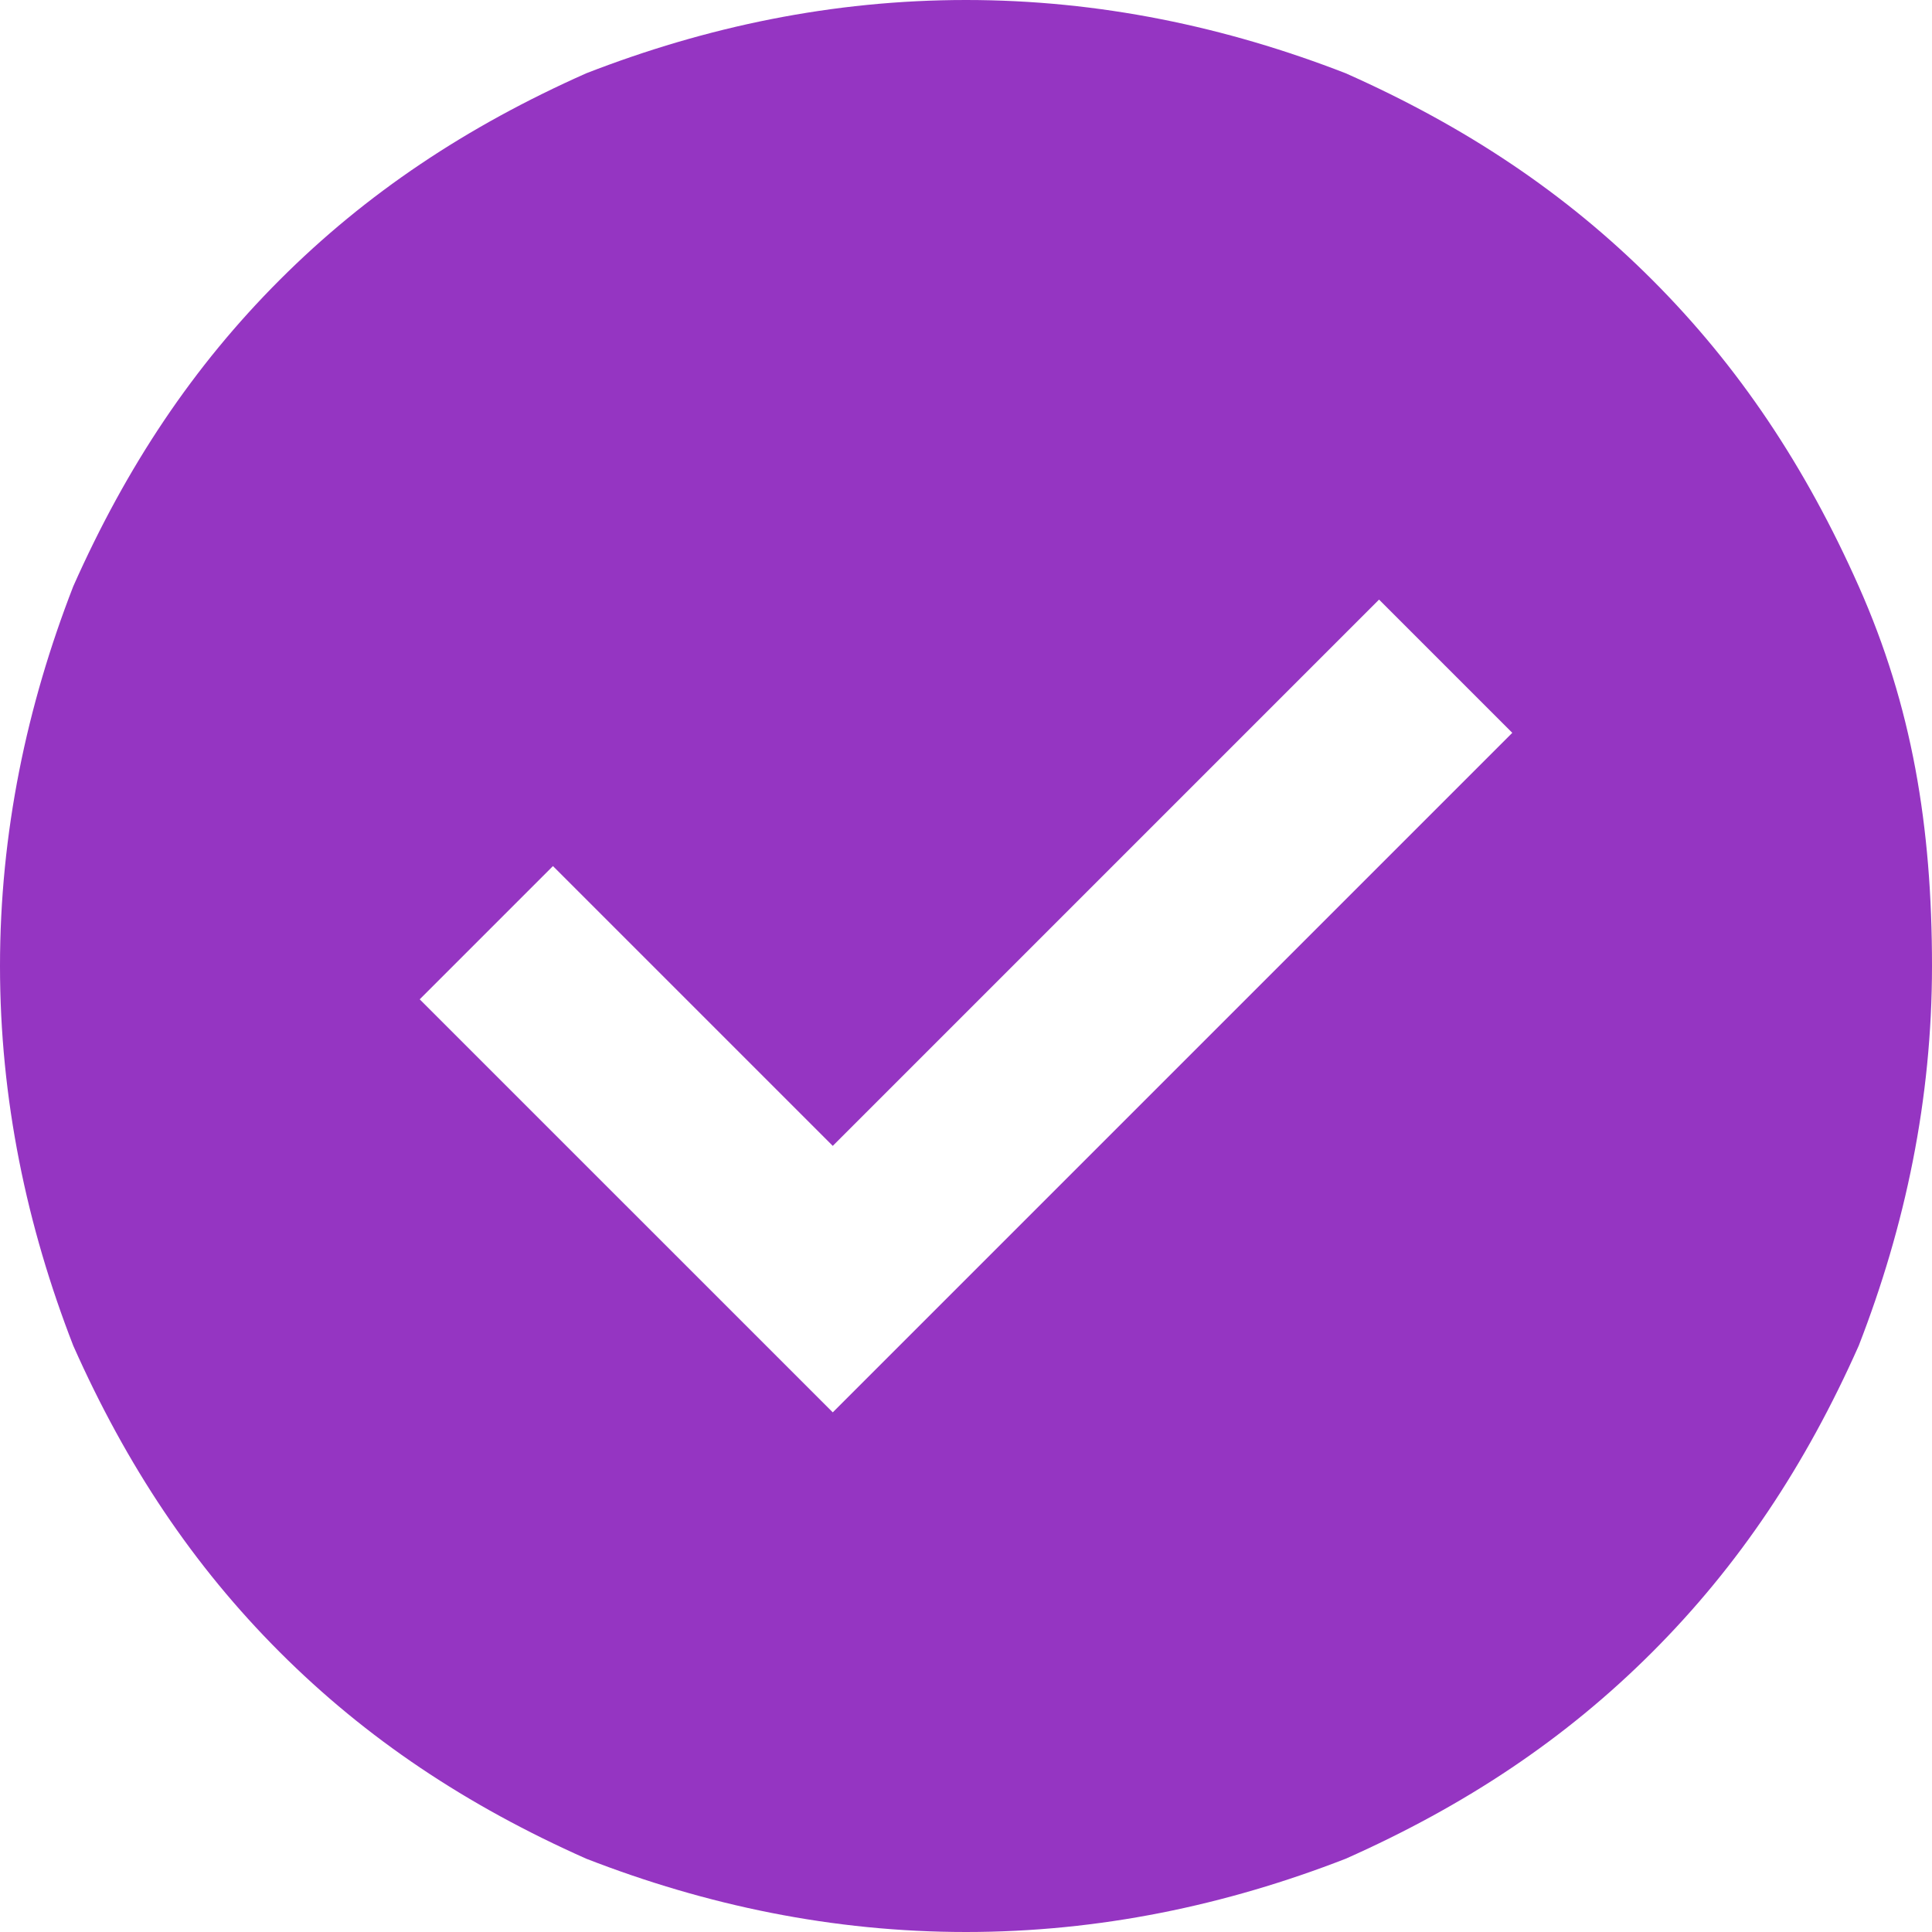 <?xml version="1.0" encoding="utf-8"?>
<!-- Generator: Adobe Illustrator 27.7.0, SVG Export Plug-In . SVG Version: 6.00 Build 0)  -->
<svg version="1.1" id="Layer_1" xmlns="http://www.w3.org/2000/svg" xmlns:xlink="http://www.w3.org/1999/xlink" x="0px" y="0px"
	 viewBox="0 0 29 29" style="enable-background:new 0 0 29 29;" xml:space="preserve">
<style type="text/css">
	.st0{fill:#9535C2;}
</style>
<path class="st0" d="M12.5,21.2l10.2-10.2l-2-2l-8.2,8.2L8.3,13l-2,2L12.5,21.2z M14.5,29c-2,0-3.9-0.4-5.7-1.1
	c-1.8-0.8-3.3-1.8-4.6-3.1c-1.3-1.3-2.3-2.8-3.1-4.6C0.4,18.4,0,16.5,0,14.5c0-2,0.4-3.9,1.1-5.7c0.8-1.8,1.8-3.3,3.1-4.6
	c1.3-1.3,2.8-2.3,4.6-3.1C10.6,0.4,12.5,0,14.5,0c2,0,3.9,0.4,5.7,1.1c1.8,0.8,3.3,1.8,4.6,3.1c1.3,1.3,2.3,2.8,3.1,4.6
	c0.8,1.8,1.1,3.6,1.1,5.7c0,2-0.4,3.9-1.1,5.7c-0.8,1.8-1.8,3.3-3.1,4.6c-1.3,1.3-2.8,2.3-4.6,3.1C18.4,28.6,16.5,29,14.5,29z"/>
</svg>
